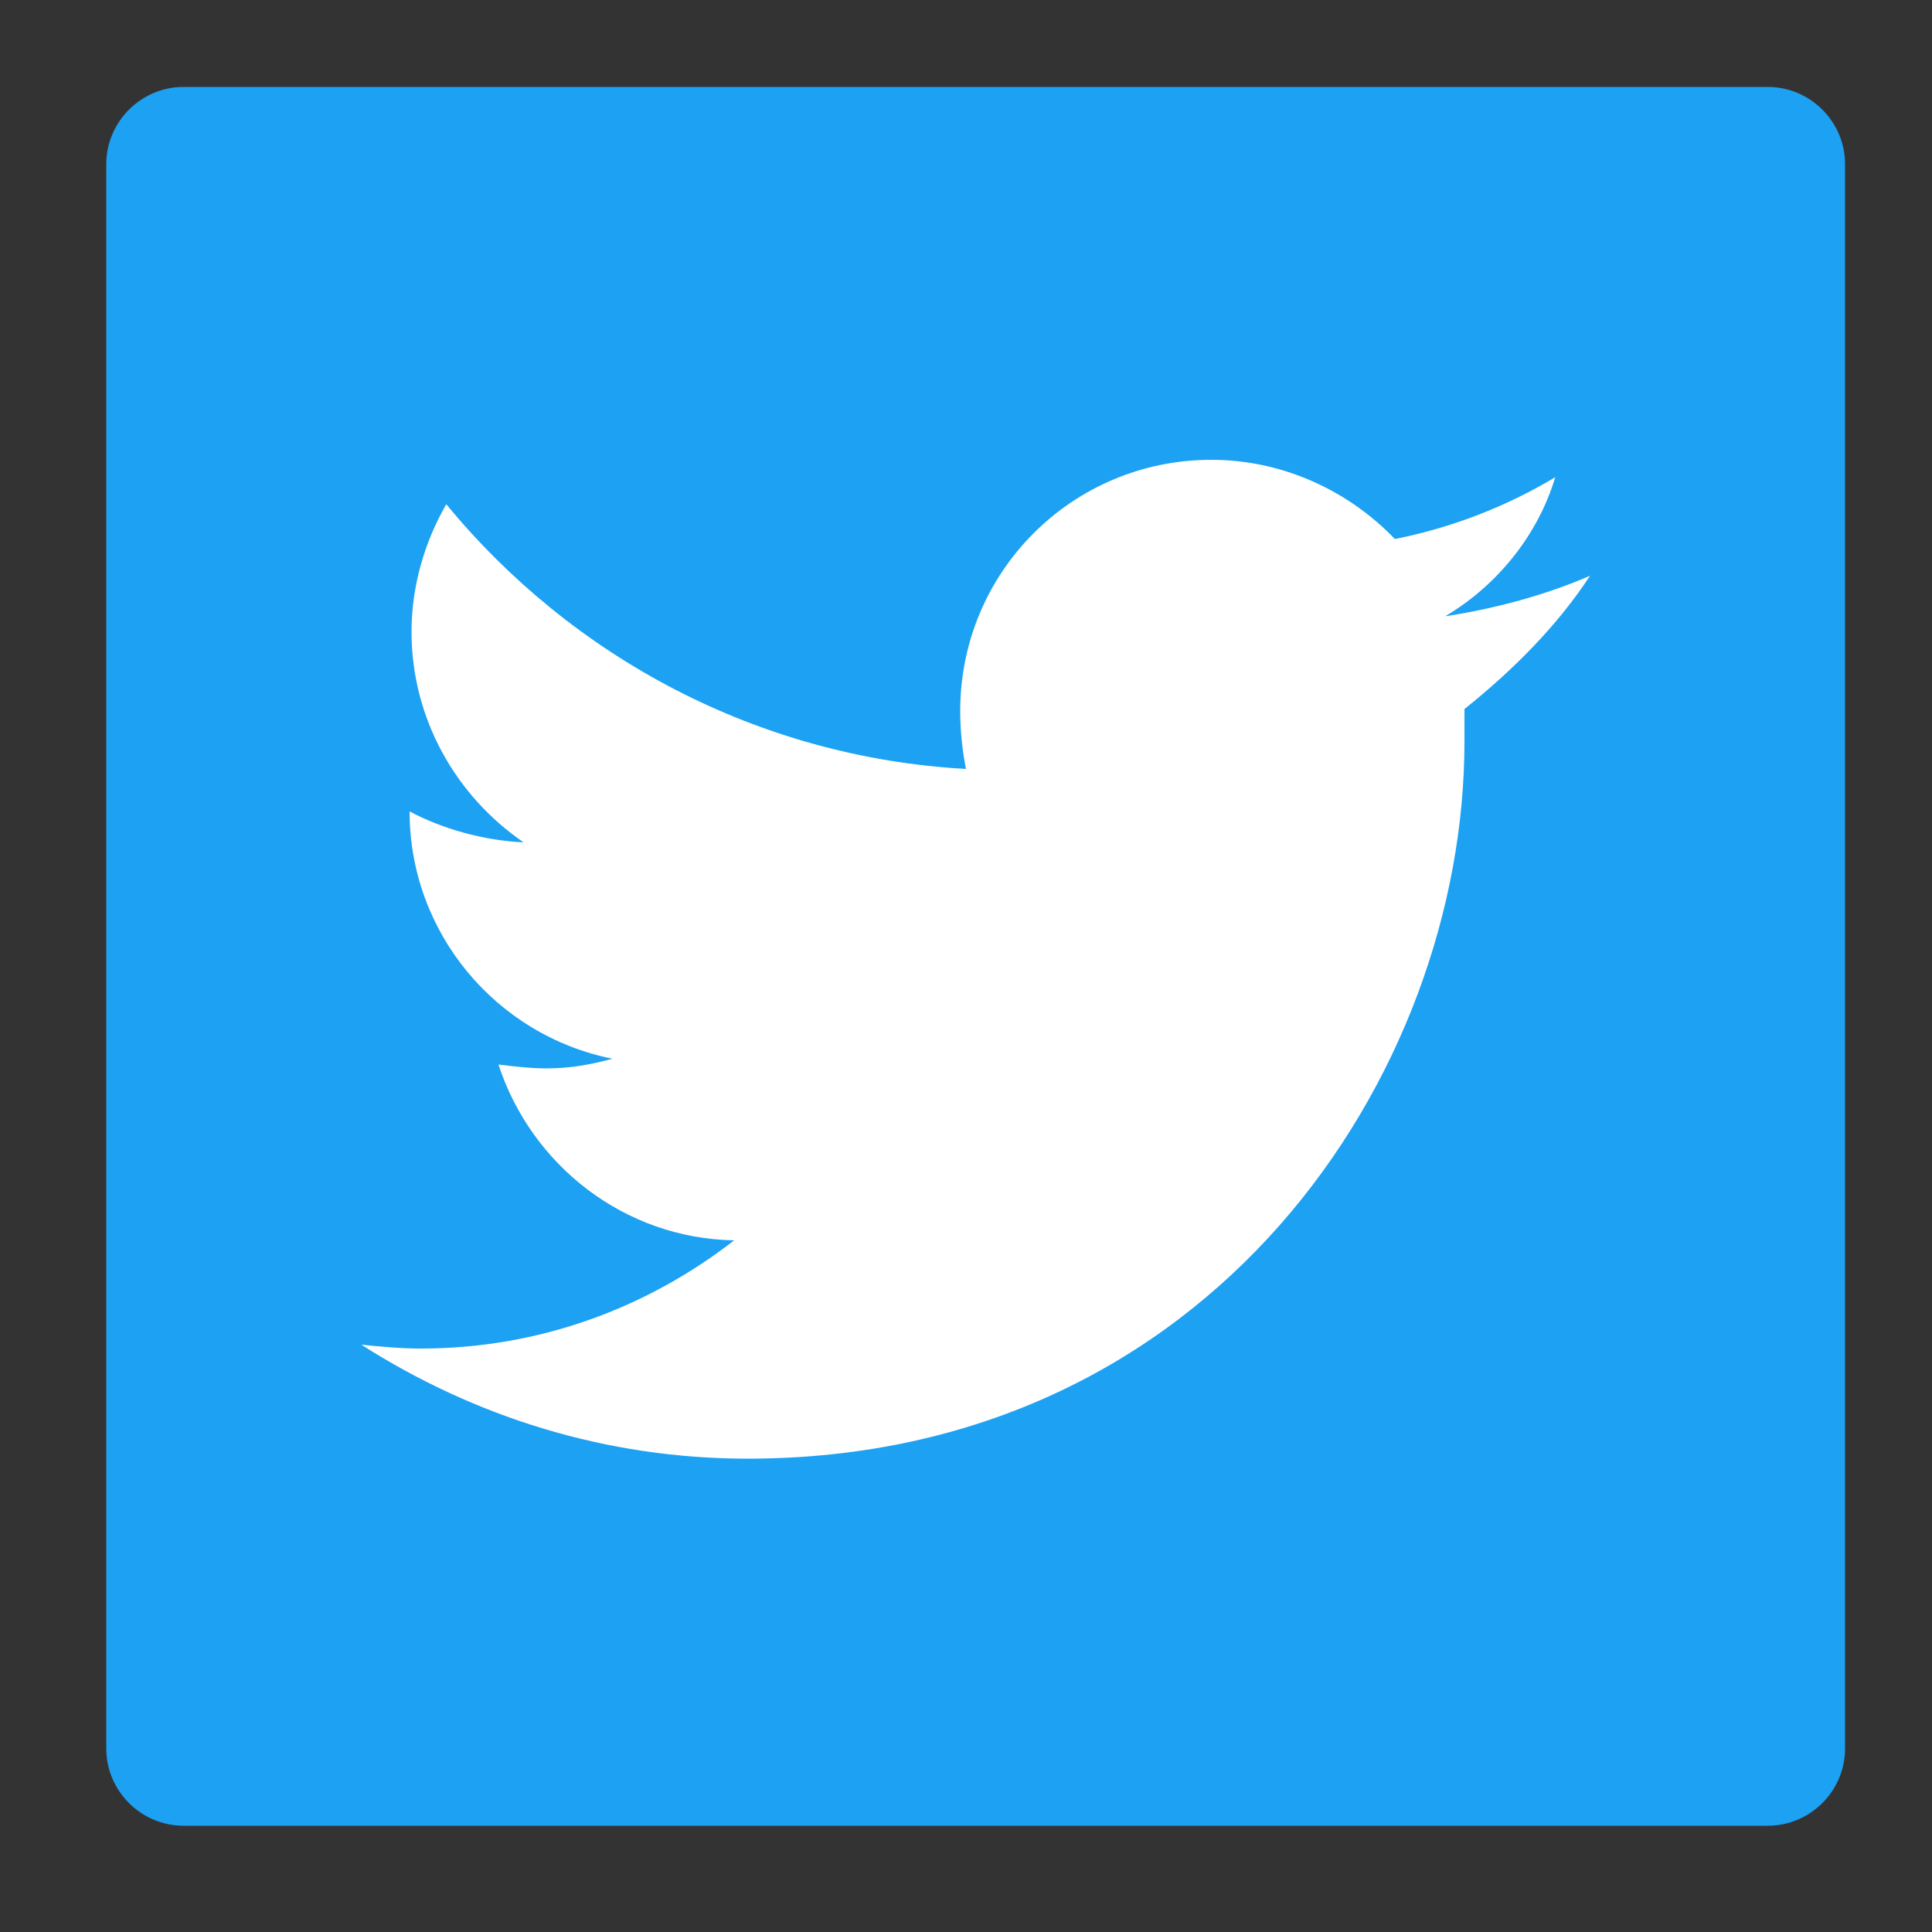 <?xml version="1.0" encoding="utf-8"?>
<!-- Generator: Adobe Illustrator 22.1.0, SVG Export Plug-In . SVG Version: 6.00 Build 0)  -->
<svg version="1.1" id="Layer_1" xmlns="http://www.w3.org/2000/svg" xmlns:xlink="http://www.w3.org/1999/xlink" x="0px" y="0px"
	 viewBox="0 0 100 100" style="enable-background:new 0 0 100 100;" xml:space="preserve">
<rect x="0" y="0" width="100" height="100" fill="#333333" stroke="none"/>
<style type="text/css">
	.st0{fill:#1DA1F2;}
	.st1{fill:#FFFFFF;}
</style>
<path class="st0" d="M91.5,94.5h-82c-2.2,0-4-1.8-4-4v-82c0-2.2,1.8-4,4-4h82c2.2,0,4,1.8,4,4v82C95.5,92.7,93.7,94.5,91.5,94.5z"/>
<path class="st1" d="M82.3,29.8c-2.3,1-4.9,1.7-7.5,2.1c2.7-1.6,4.8-4.2,5.7-7.2c-2.5,1.5-5.3,2.6-8.3,3.2c-2.4-2.5-5.8-4.1-9.5-4.1
	c-7.2,0-13,5.8-13,13c0,1,0.1,2,0.3,3C39.2,39.2,29.6,34,23.1,26.1c-1.1,1.9-1.8,4.2-1.8,6.6c0,4.5,2.3,8.5,5.8,10.9
	c-2.1-0.1-4.2-0.7-5.9-1.6V42c0,6.3,4.5,11.6,10.5,12.8c-1.1,0.3-2.2,0.5-3.4,0.5c-0.8,0-1.7-0.1-2.5-0.2c1.7,5.2,6.5,9,12.2,9.1
	c-4.5,3.5-10.1,5.6-16.2,5.6c-1.1,0-2.1-0.1-3.1-0.2c5.8,3.7,12.6,5.9,20,5.9c24,0,37.1-19.9,37.1-37.1c0-0.6,0-1.1,0-1.7
	C78.3,34.7,80.6,32.4,82.3,29.8"/>
</svg>
